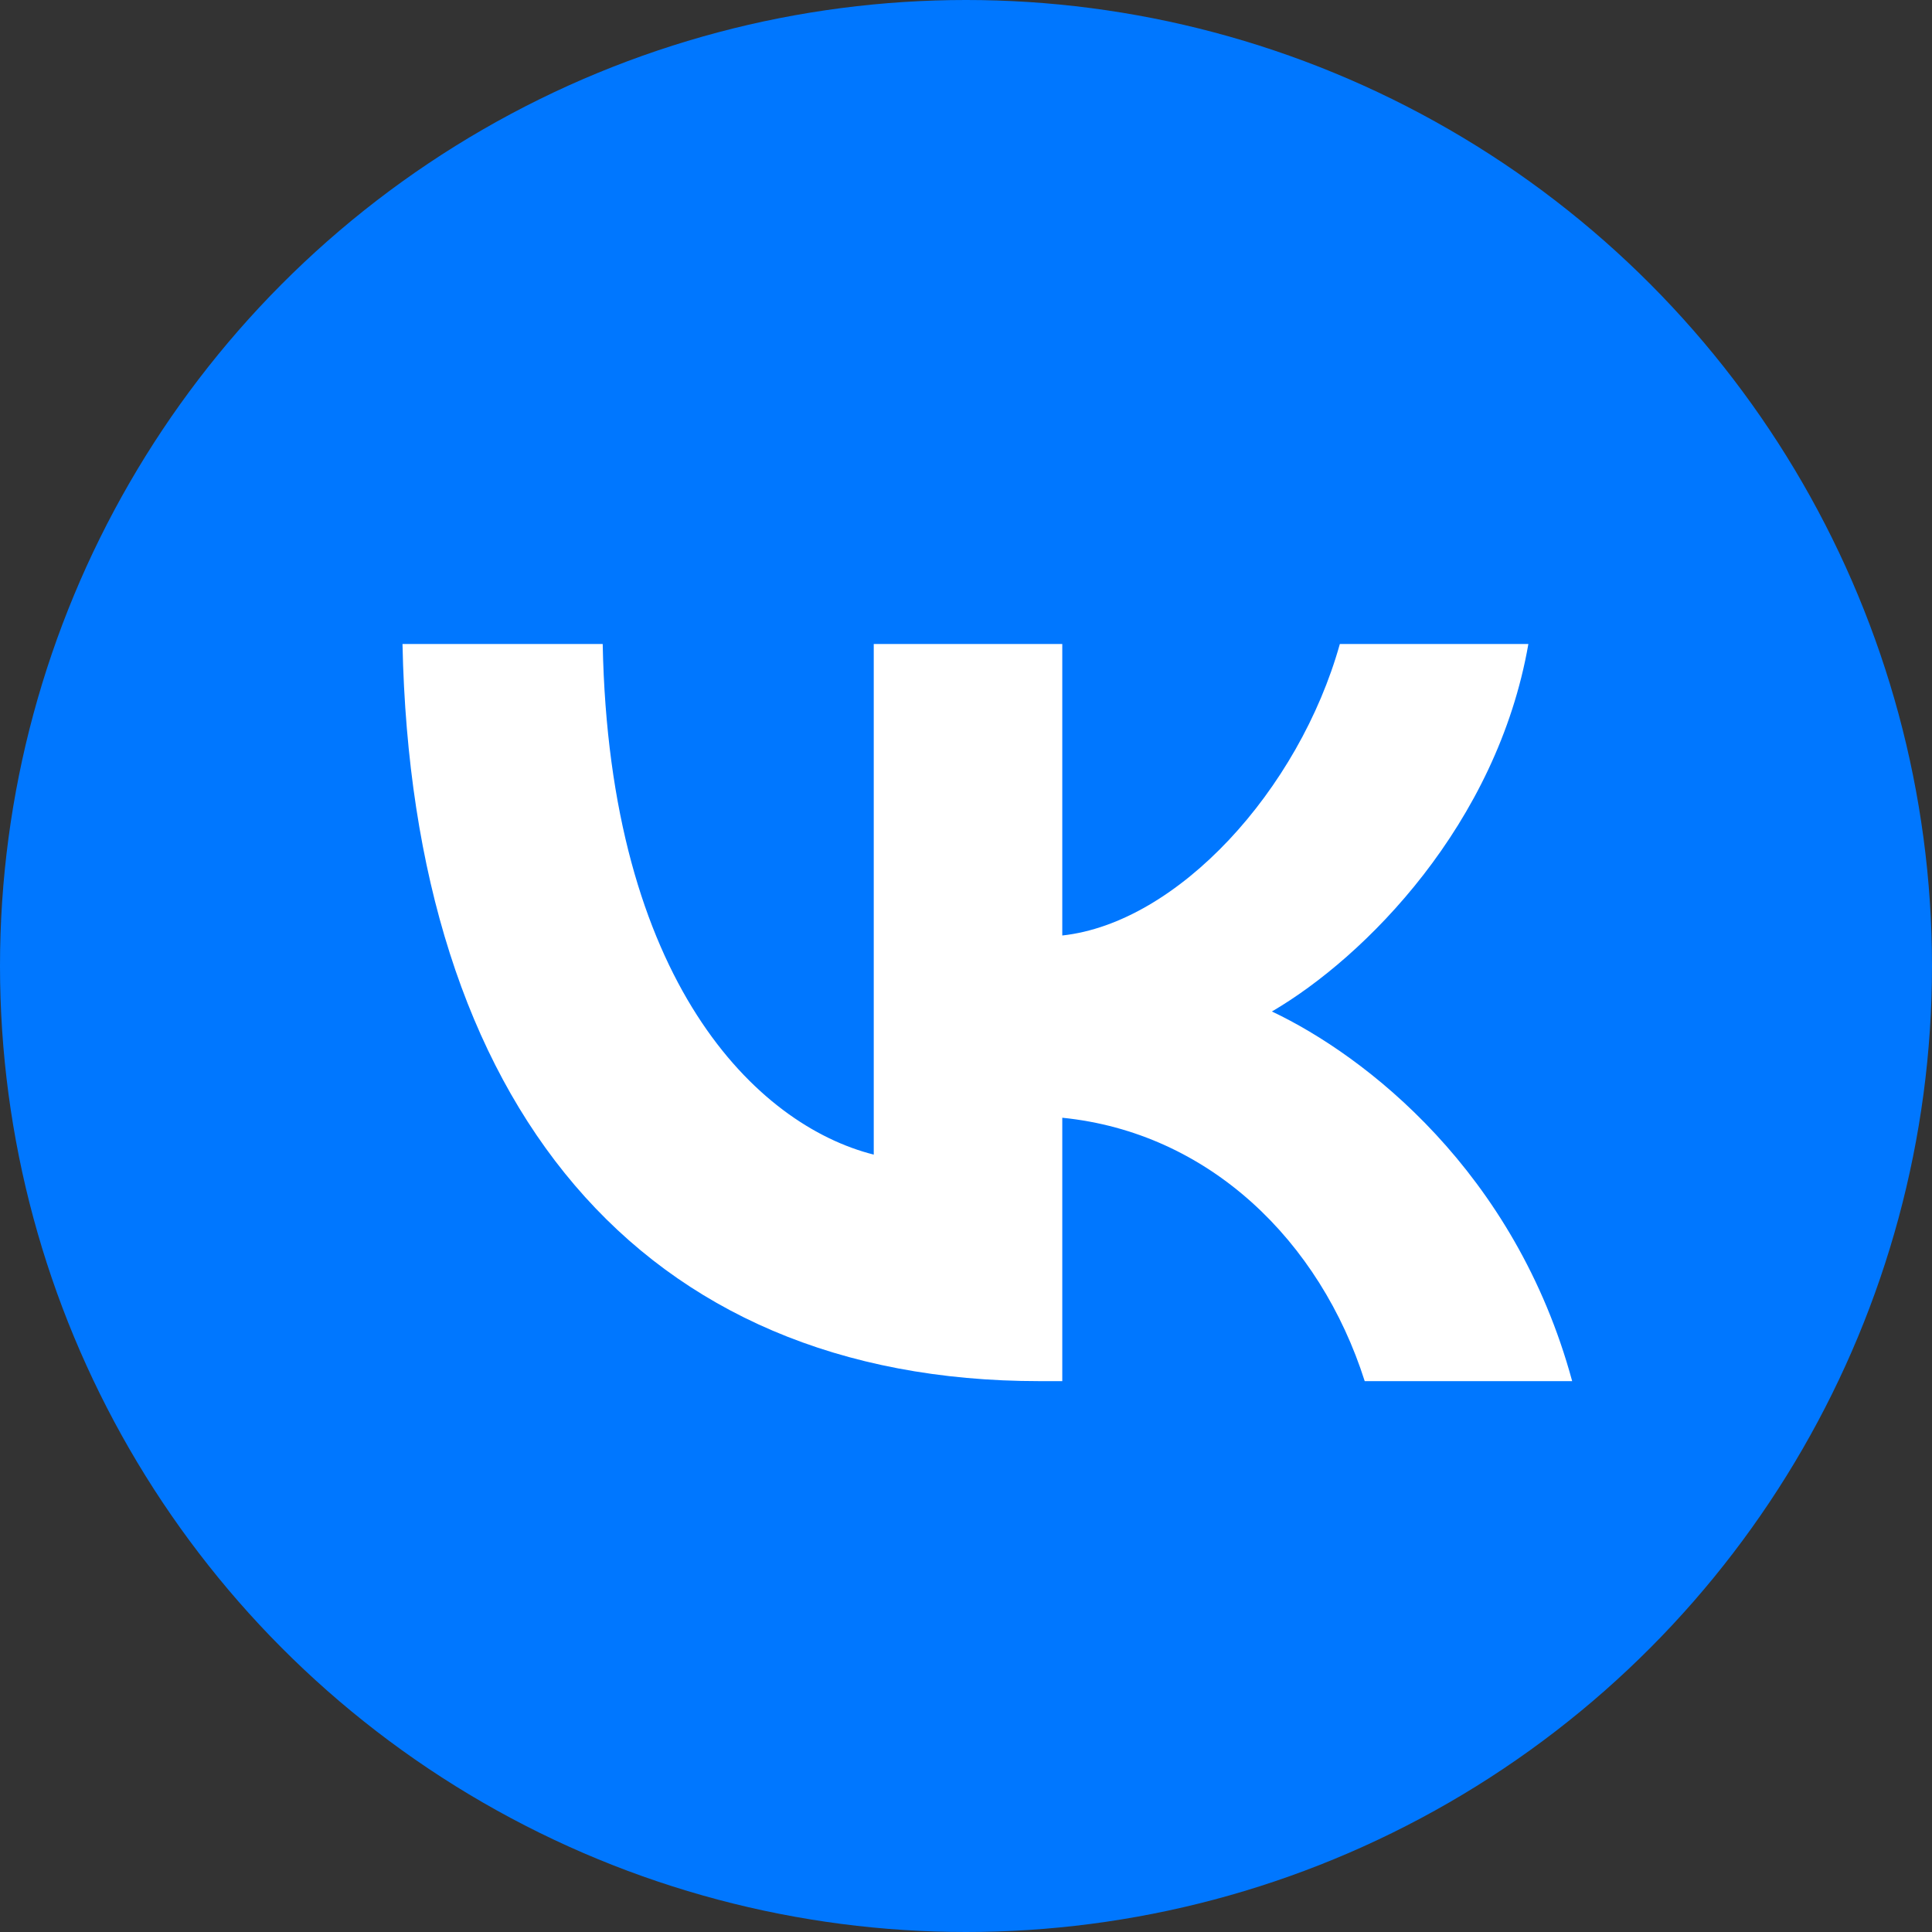 <?xml version="1.0" encoding="UTF-8"?> <svg xmlns="http://www.w3.org/2000/svg" xmlns:xlink="http://www.w3.org/1999/xlink" viewBox="0 0 24 24" width="24" height="24" fill="none"><rect x="0" y="0" width="24" height="24" fill="#333333" stroke="none"/><rect id="tg" width="24" height="24" x="0" y="0"></rect><circle id="circle" cx="12" cy="12" r="12" fill="rgb(0,119,255)"></circle><path id="Vector 29" d="M12.914 17.157C7.95 17.157 5.118 13.72 5 8L7.487 8C7.568 12.198 9.402 13.977 10.854 14.343L10.854 8L13.196 8L13.196 11.621C14.63 11.465 16.136 9.815 16.644 8L18.986 8C18.596 10.237 16.962 11.887 15.8 12.565C16.962 13.115 18.823 14.554 19.53 17.157L16.953 17.157C16.399 15.416 15.02 14.068 13.196 13.885L13.196 17.157L12.914 17.157Z" fill="rgb(255,255,255)" fill-rule="evenodd"></path></svg> 